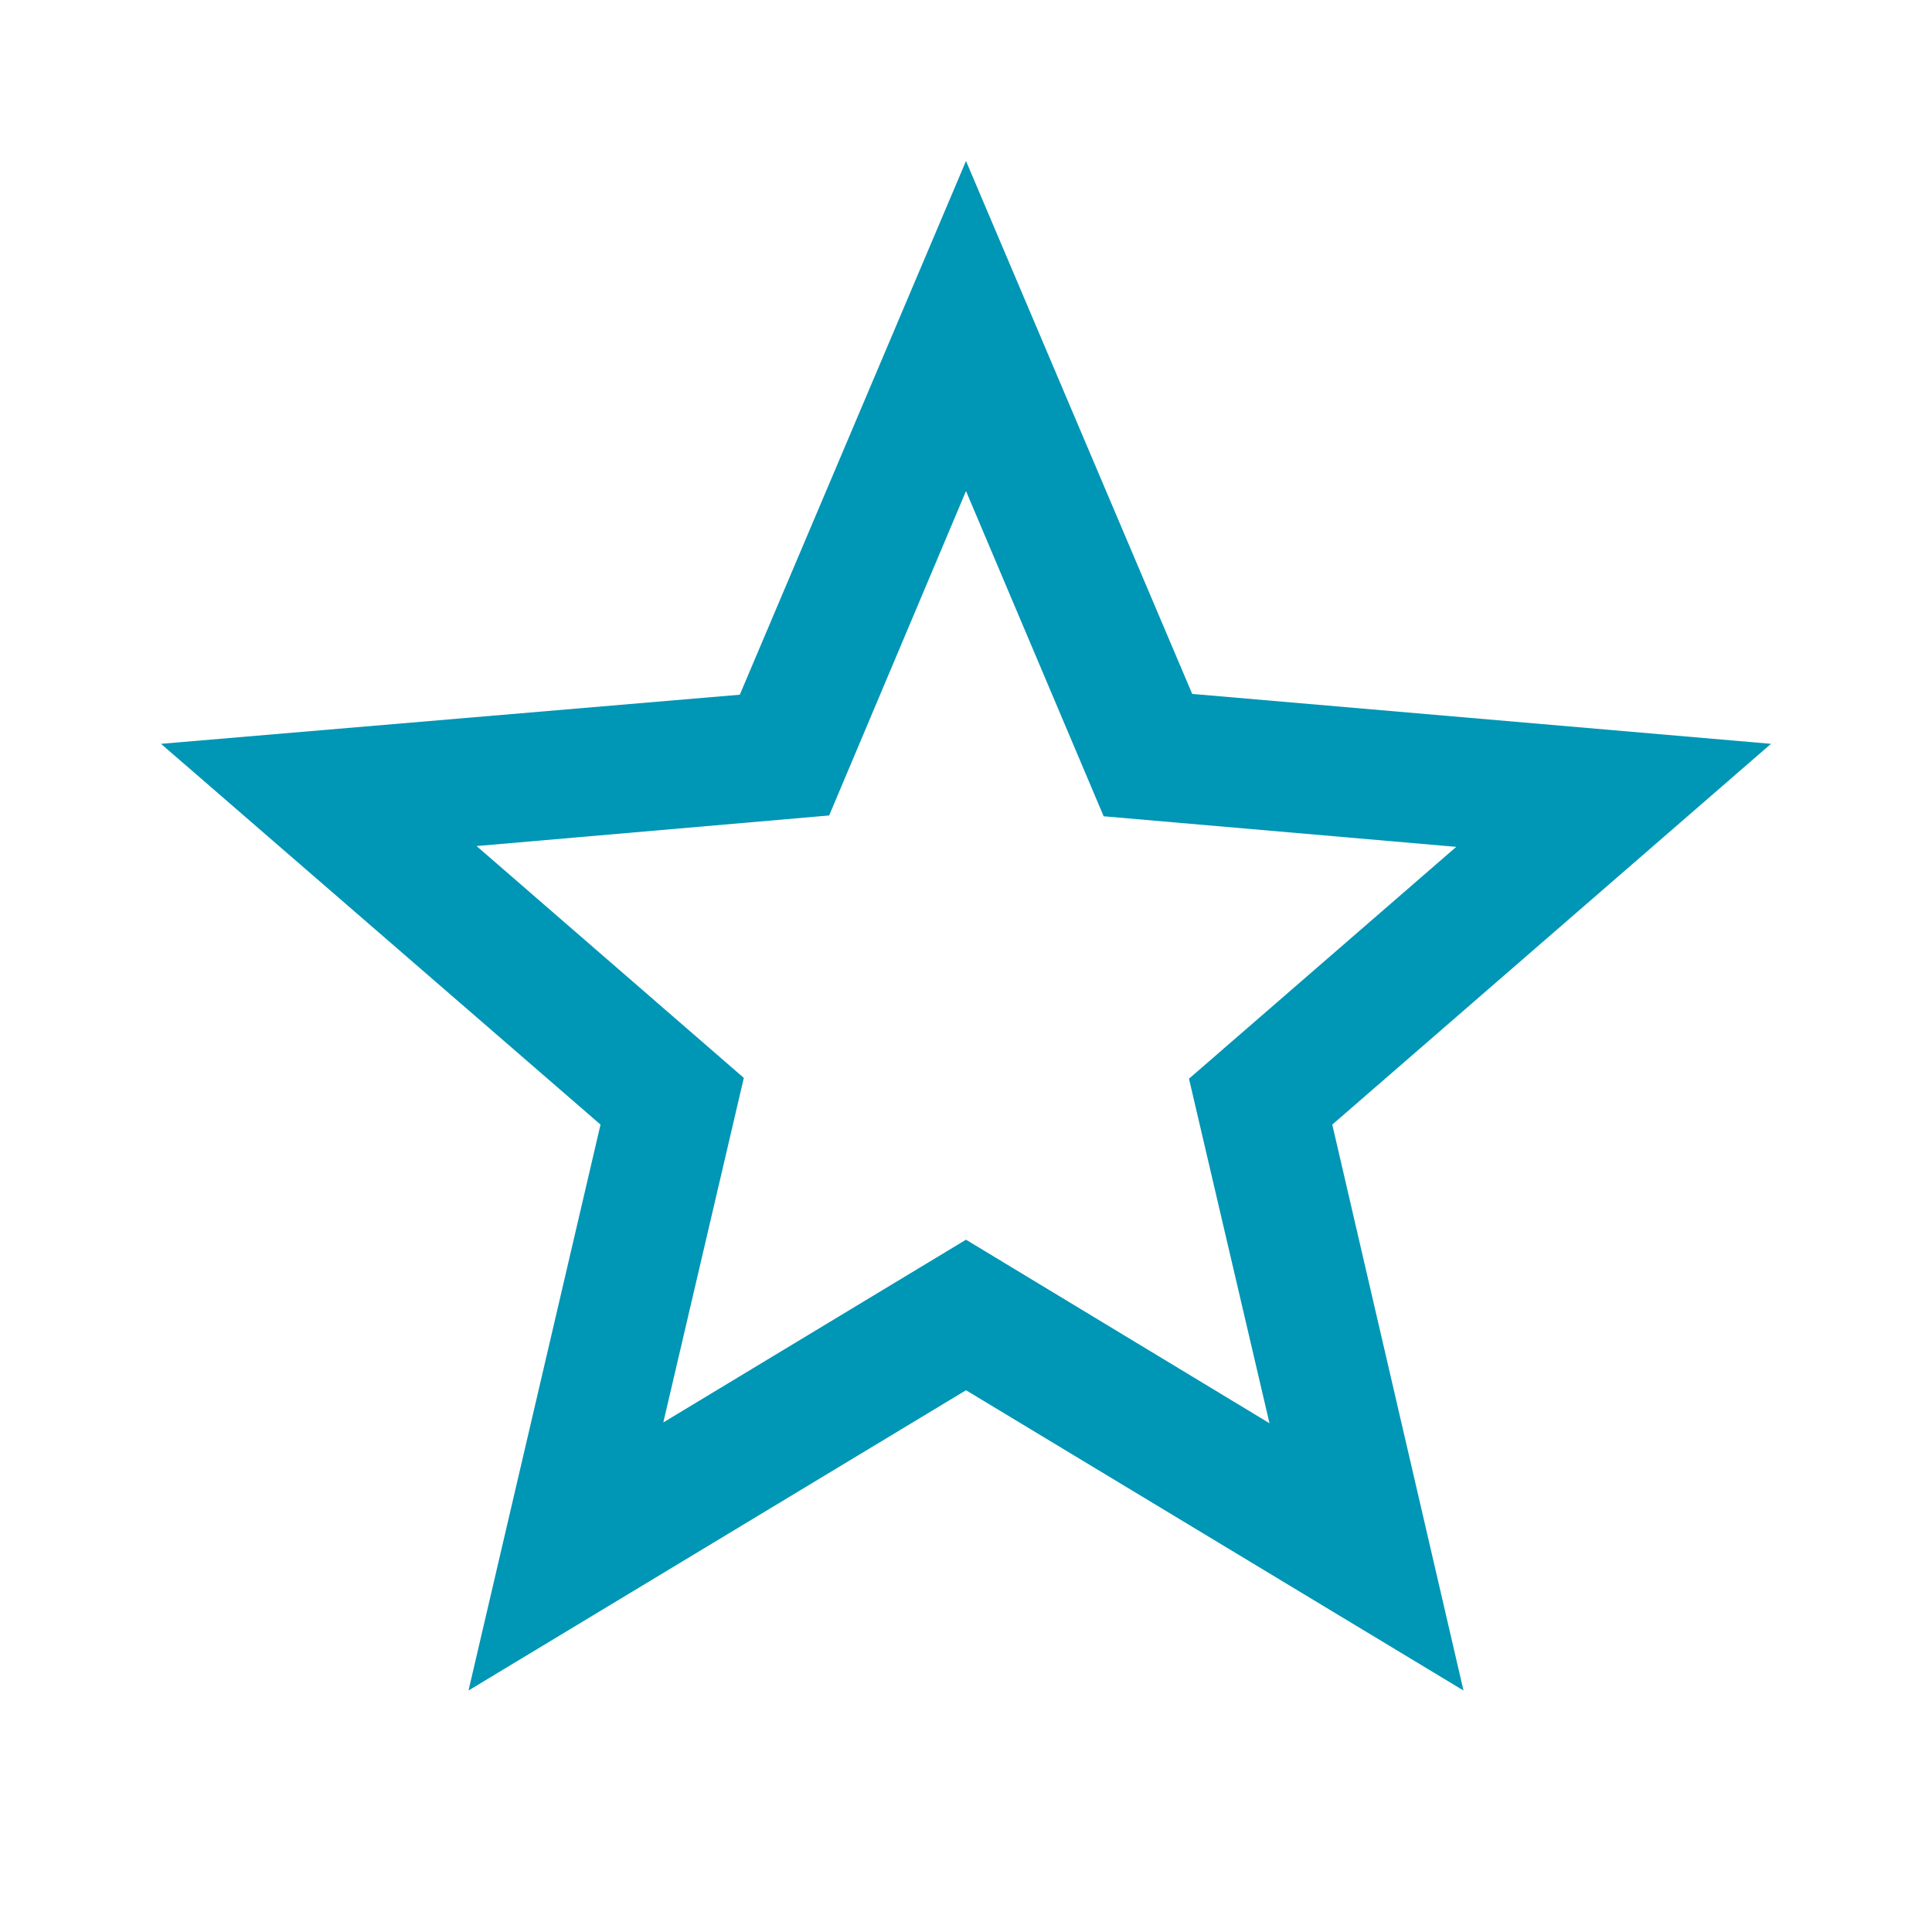 <svg viewBox="0 0 24 24" xmlns="http://www.w3.org/2000/svg" y="48"><path fill="#0096B5" d="M22 9.24l-7.19-.62L12 2 9.19 8.63 2 9.24l5.46 4.73L5.82 21 12 17.27 18.18 21l-1.63-7.03L22 9.24ZM12 15.4l-3.76 2.27 1-4.28 -3.32-2.88 4.38-.38L12 6.1l1.71 4.04 4.38.38 -3.32 2.88 1 4.28L12 15.4Z"/></svg>